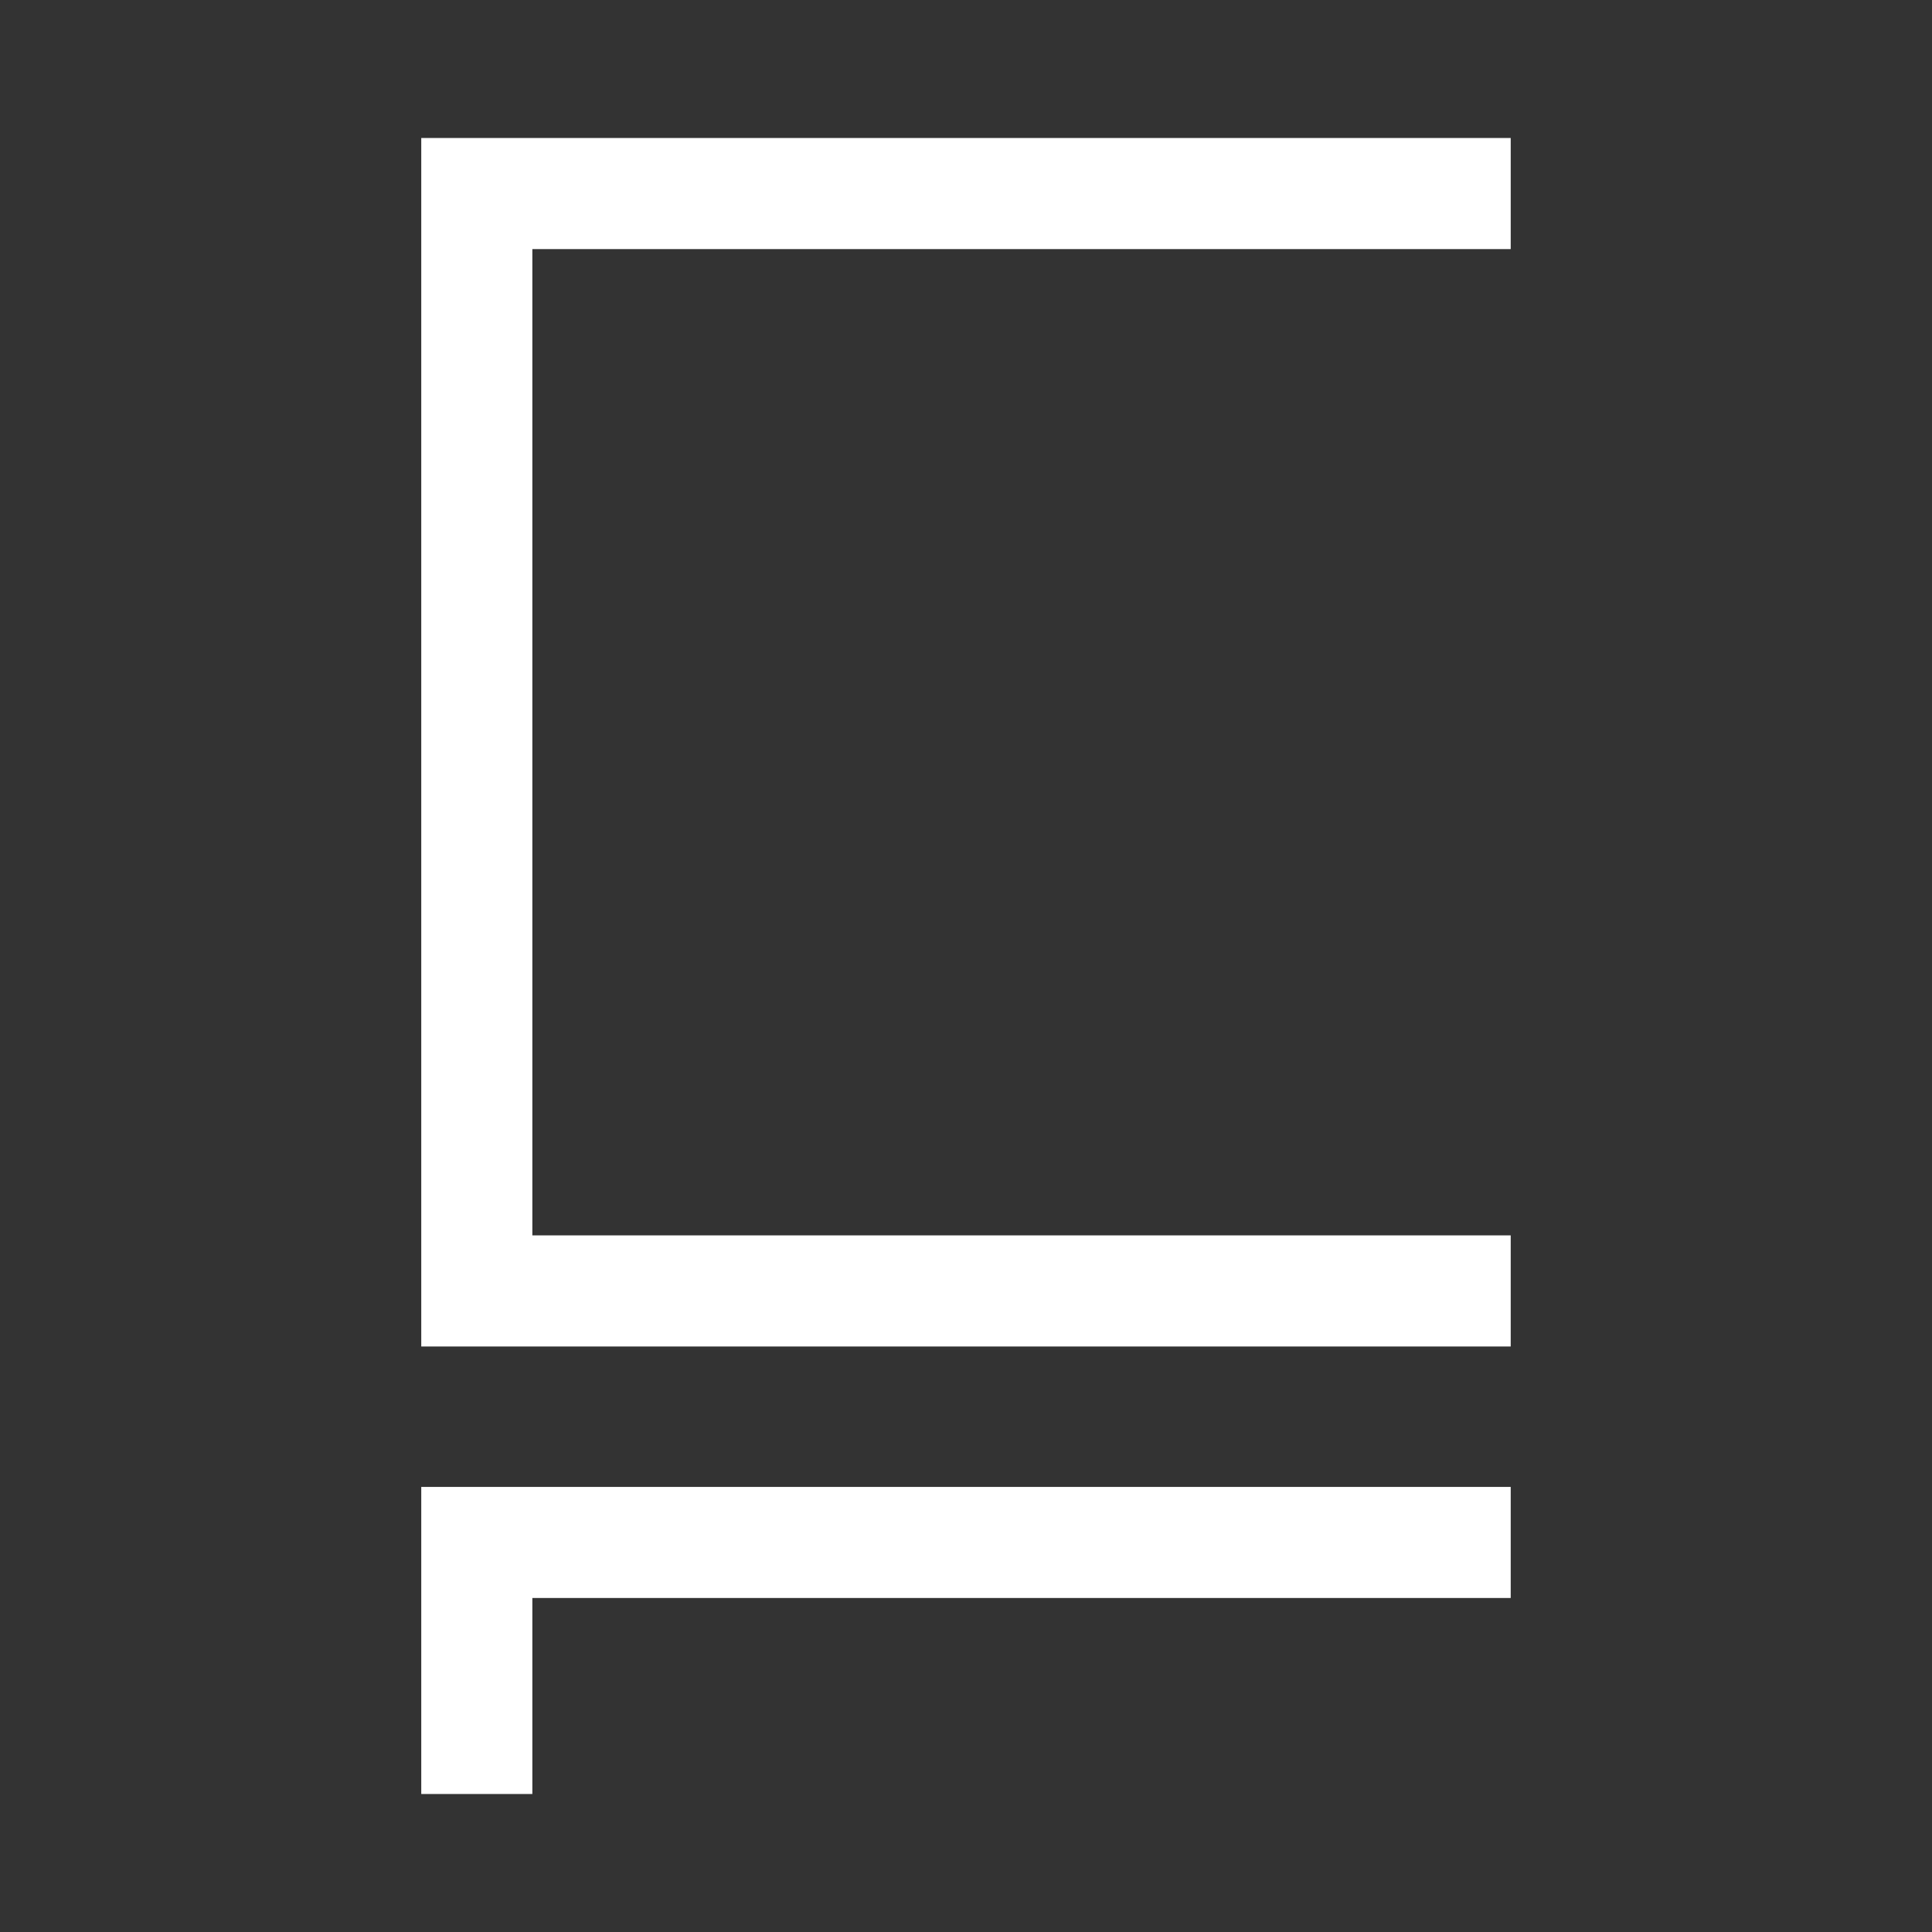 <?xml version="1.0" encoding="utf-8"?>
<!-- Generator: Adobe Illustrator 16.0.0, SVG Export Plug-In . SVG Version: 6.00 Build 0)  -->
<!DOCTYPE svg PUBLIC "-//W3C//DTD SVG 1.0//EN" "http://www.w3.org/TR/2001/REC-SVG-20010904/DTD/svg10.dtd">
<svg version="1.0" id="Layer_1" xmlns="http://www.w3.org/2000/svg" xmlns:xlink="http://www.w3.org/1999/xlink" x="0px" y="0px"
	 width="70px" height="70px" viewBox="0 0 70 70" enable-background="new 0 0 70 70" xml:space="preserve">
<rect x="0" y="0" width="70" height="70" fill="#333333" stroke="none"/>
<g>
	<polygon fill="#FFFFFF" points="54.736,48.786 15.263,48.786 15.263,5 54.736,5 54.736,9.025 19.288,9.025 19.288,44.76 
		54.736,44.76 	"/>
	<polygon fill="#FFFFFF" points="19.288,65 15.263,65 15.263,53.874 54.736,53.874 54.736,57.898 19.288,57.898 	"/>
</g>
</svg>
